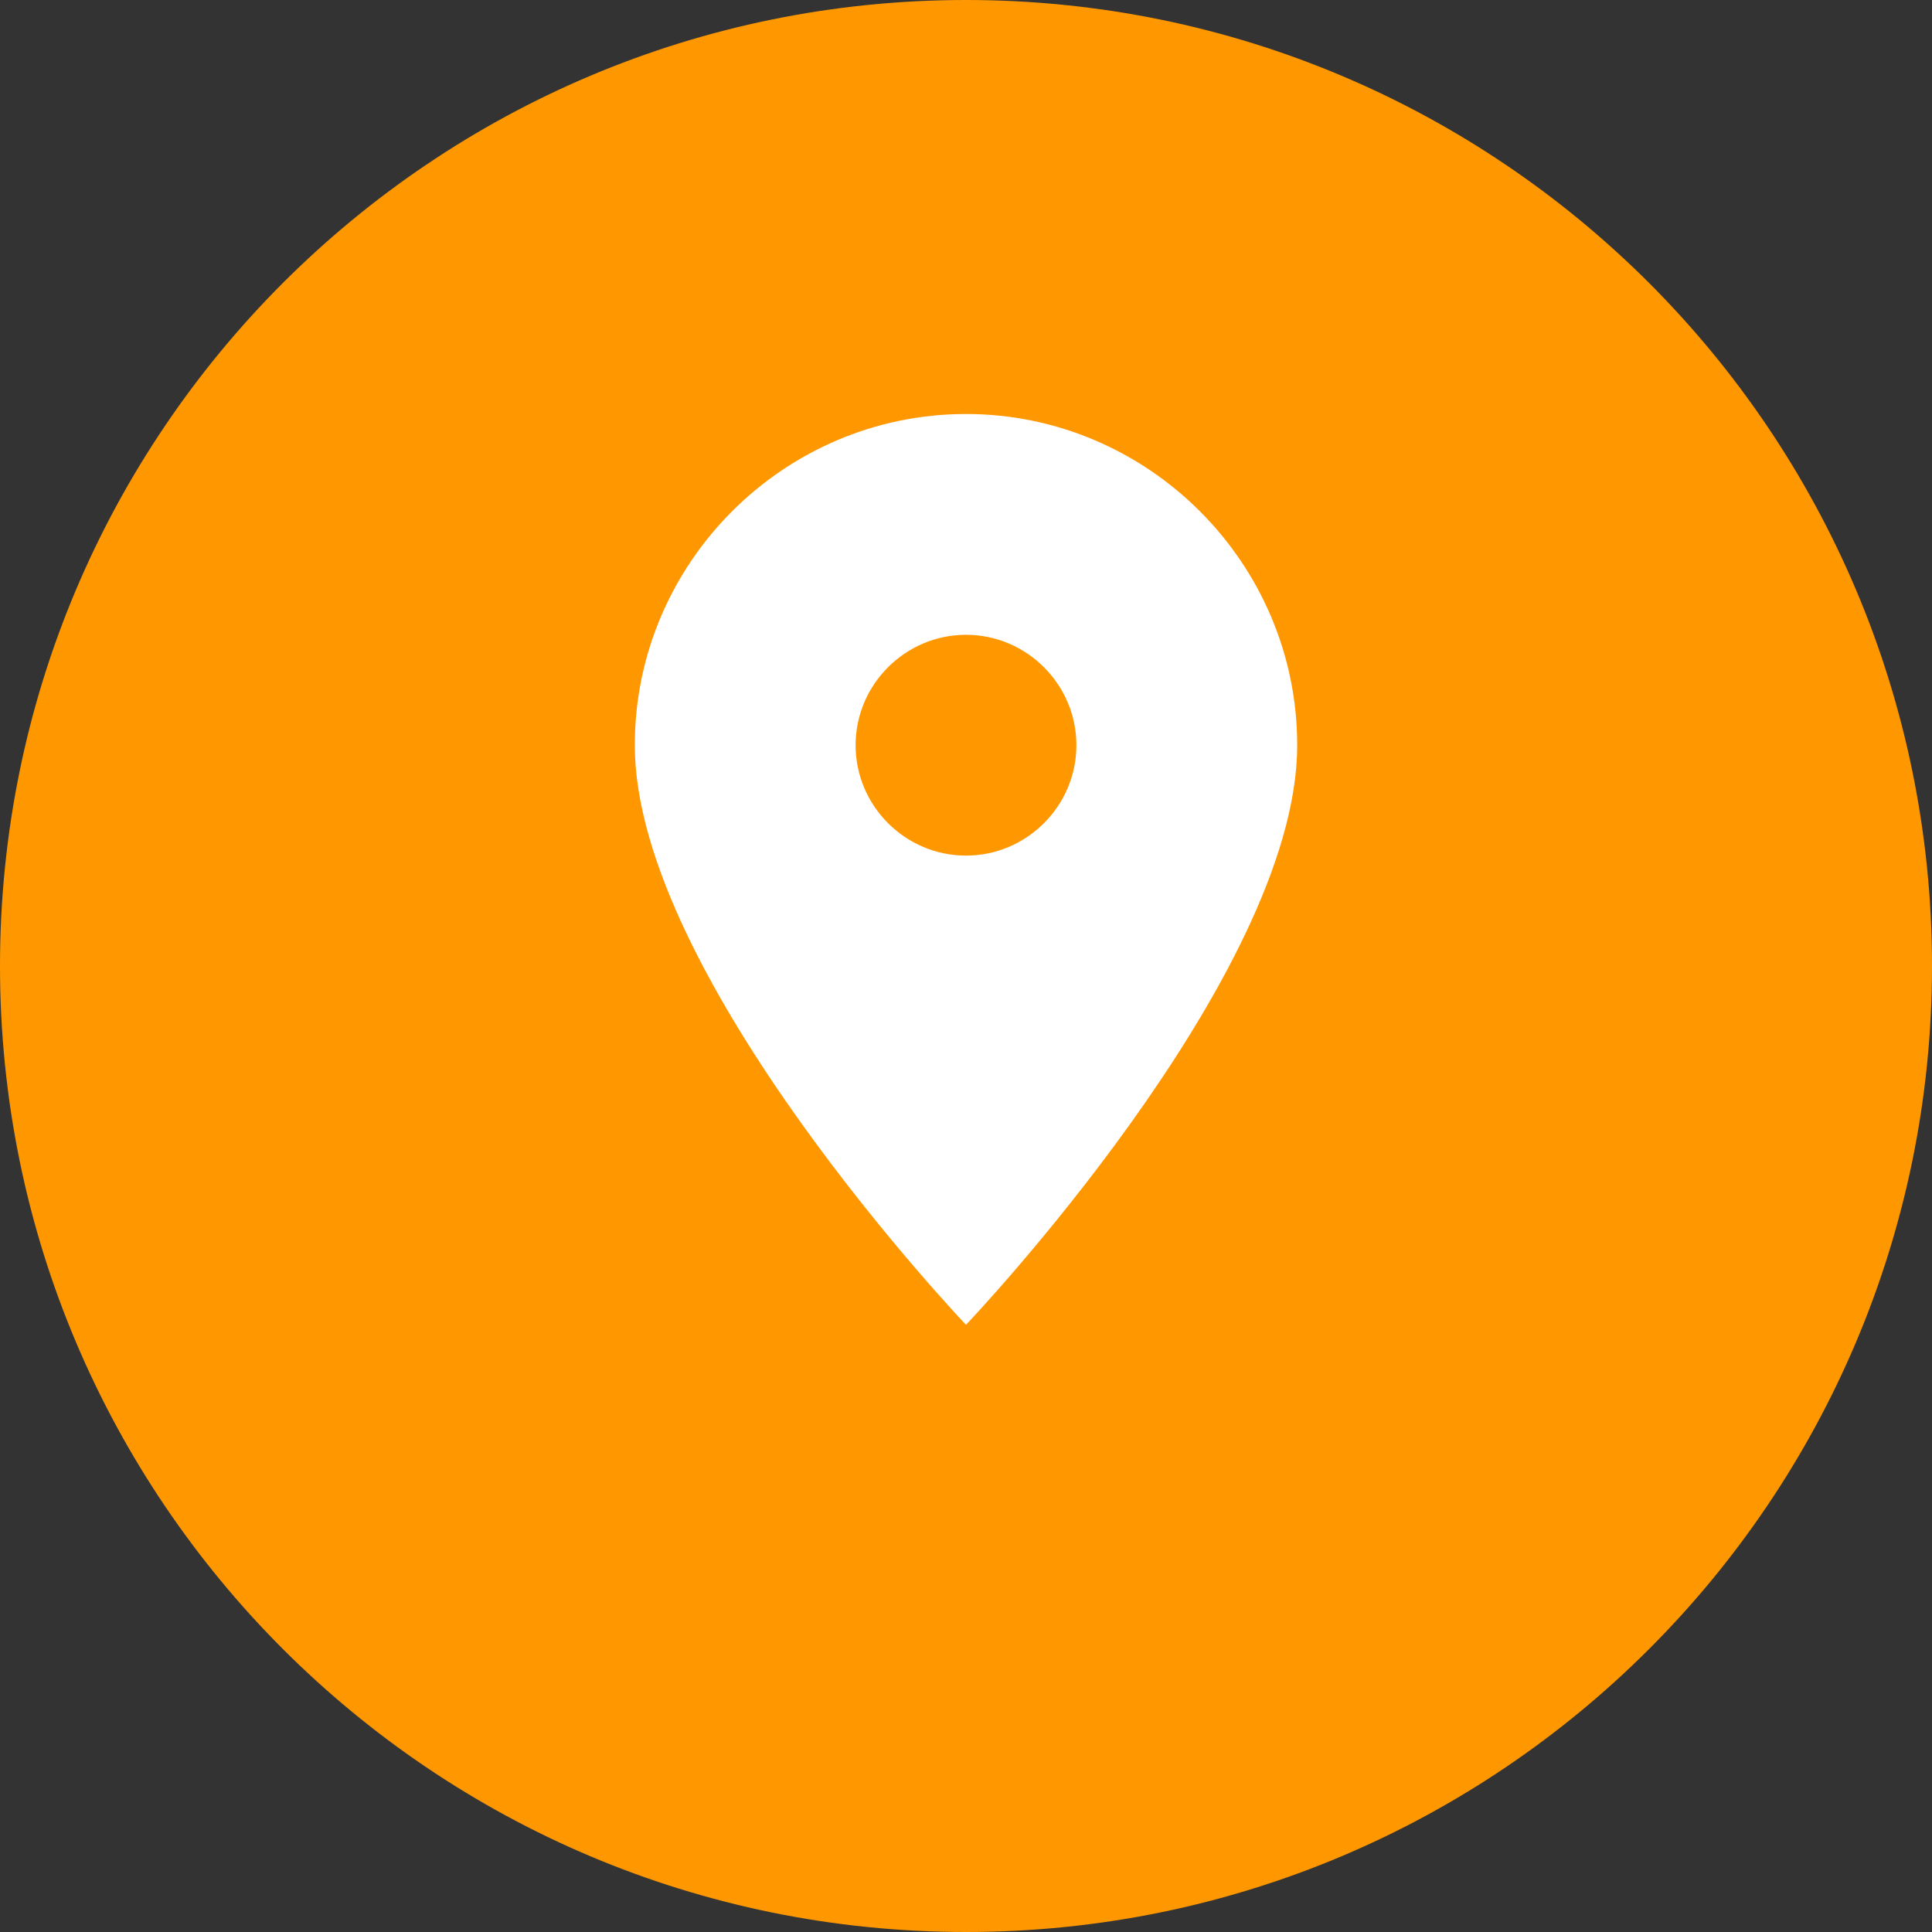 <?xml version="1.0" encoding="UTF-8"?>
<svg xmlns="http://www.w3.org/2000/svg" width="70" height="70" viewBox="0 0 70 70" fill="none">
  <rect x="0" y="0" width="70" height="70" fill="#333333" stroke="none"/>
  <path d="M35 70C54.33 70 70 54.33 70 35C70 15.67 54.33 0 35 0C15.67 0 0 15.67 0 35C0 54.33 15.67 70 35 70Z" fill="#FF9800"></path>
  <path d="M35 15C28.4 15 23 20.4 23 27C23 35.4 35 48 35 48C35 48 47 35.4 47 27C47 20.4 41.6 15 35 15ZM35 31C32.8 31 31 29.2 31 27C31 24.8 32.8 23 35 23C37.2 23 39 24.8 39 27C39 29.2 37.2 31 35 31Z" fill="white"></path>
</svg>
